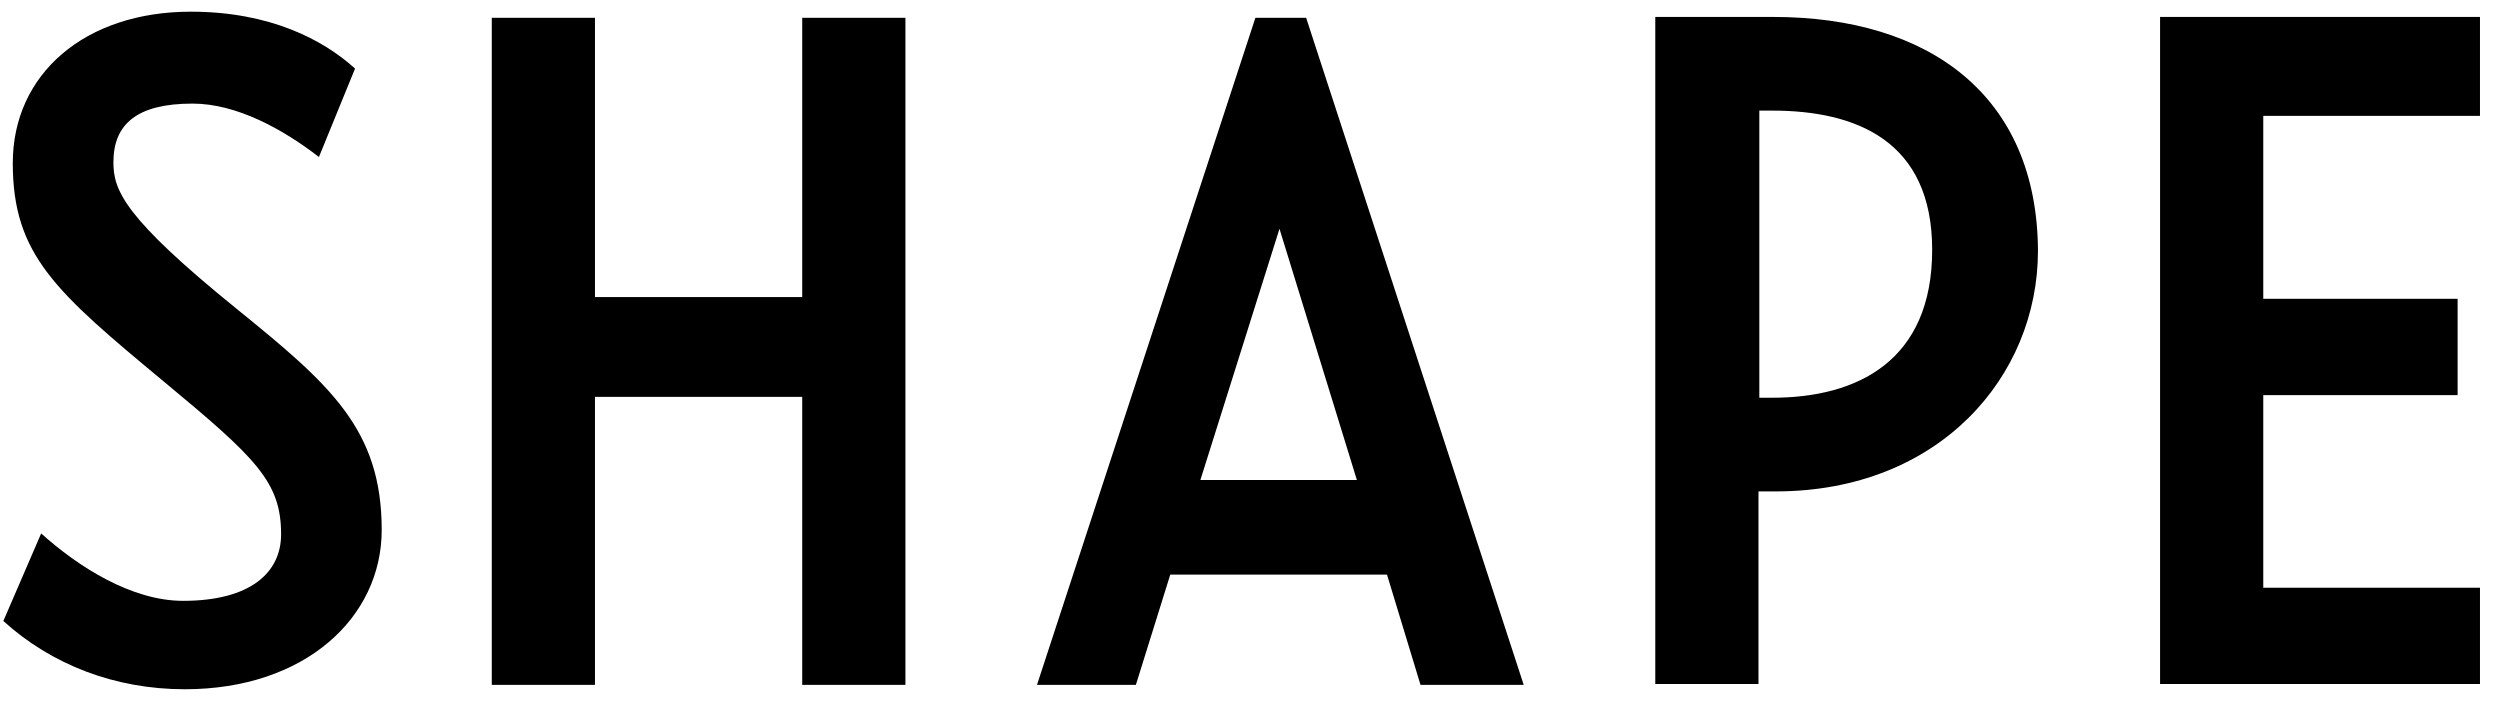 <svg width="107" height="30" viewBox="0 0 107 30" fill="none" xmlns="http://www.w3.org/2000/svg">
<path d="M60.798 29.313H65.215L55.903 0.762H53.731L44.383 29.313H48.615L50.088 24.592H59.363L60.798 29.313ZM34.335 12.714H25.465V0.762H21.048V29.313H25.465V16.986H34.335V29.313H38.752V0.762H34.335V12.714ZM58.075 20.545H51.376L54.762 9.792L58.075 20.545ZM75.299 17.023V4.734H75.852C79.422 4.734 82.697 6.008 82.697 10.691C82.697 15.45 79.495 17.023 75.852 17.023H75.299ZM106.143 4.959V0.725H92.451V29.275H106.143V25.154H96.868V16.911H105.186V12.789H96.868V4.959H106.143ZM75.888 0.725H70.846V29.275H75.263V21.032H75.999C82.992 21.032 87.225 16.124 87.225 10.729C87.188 4.097 82.587 0.725 75.888 0.725ZM7.909 29.5C13.061 29.5 16.337 26.428 16.337 22.681C16.337 18.372 14.129 16.461 10.154 13.239C5.295 9.305 4.854 8.143 4.854 6.944C4.854 5.296 5.884 4.434 8.24 4.434C10.117 4.434 12.104 5.521 13.65 6.72L15.196 2.935C13.834 1.699 11.552 0.5 8.166 0.5C3.639 0.5 0.547 3.16 0.547 6.982C0.547 10.916 2.388 12.49 6.988 16.311C10.963 19.608 12.031 20.62 12.031 22.868C12.031 24.517 10.706 25.716 7.835 25.716C5.627 25.716 3.345 24.255 1.762 22.831L0.143 26.578C2.204 28.451 4.927 29.5 7.909 29.5Z" fill="black"/>
</svg>
